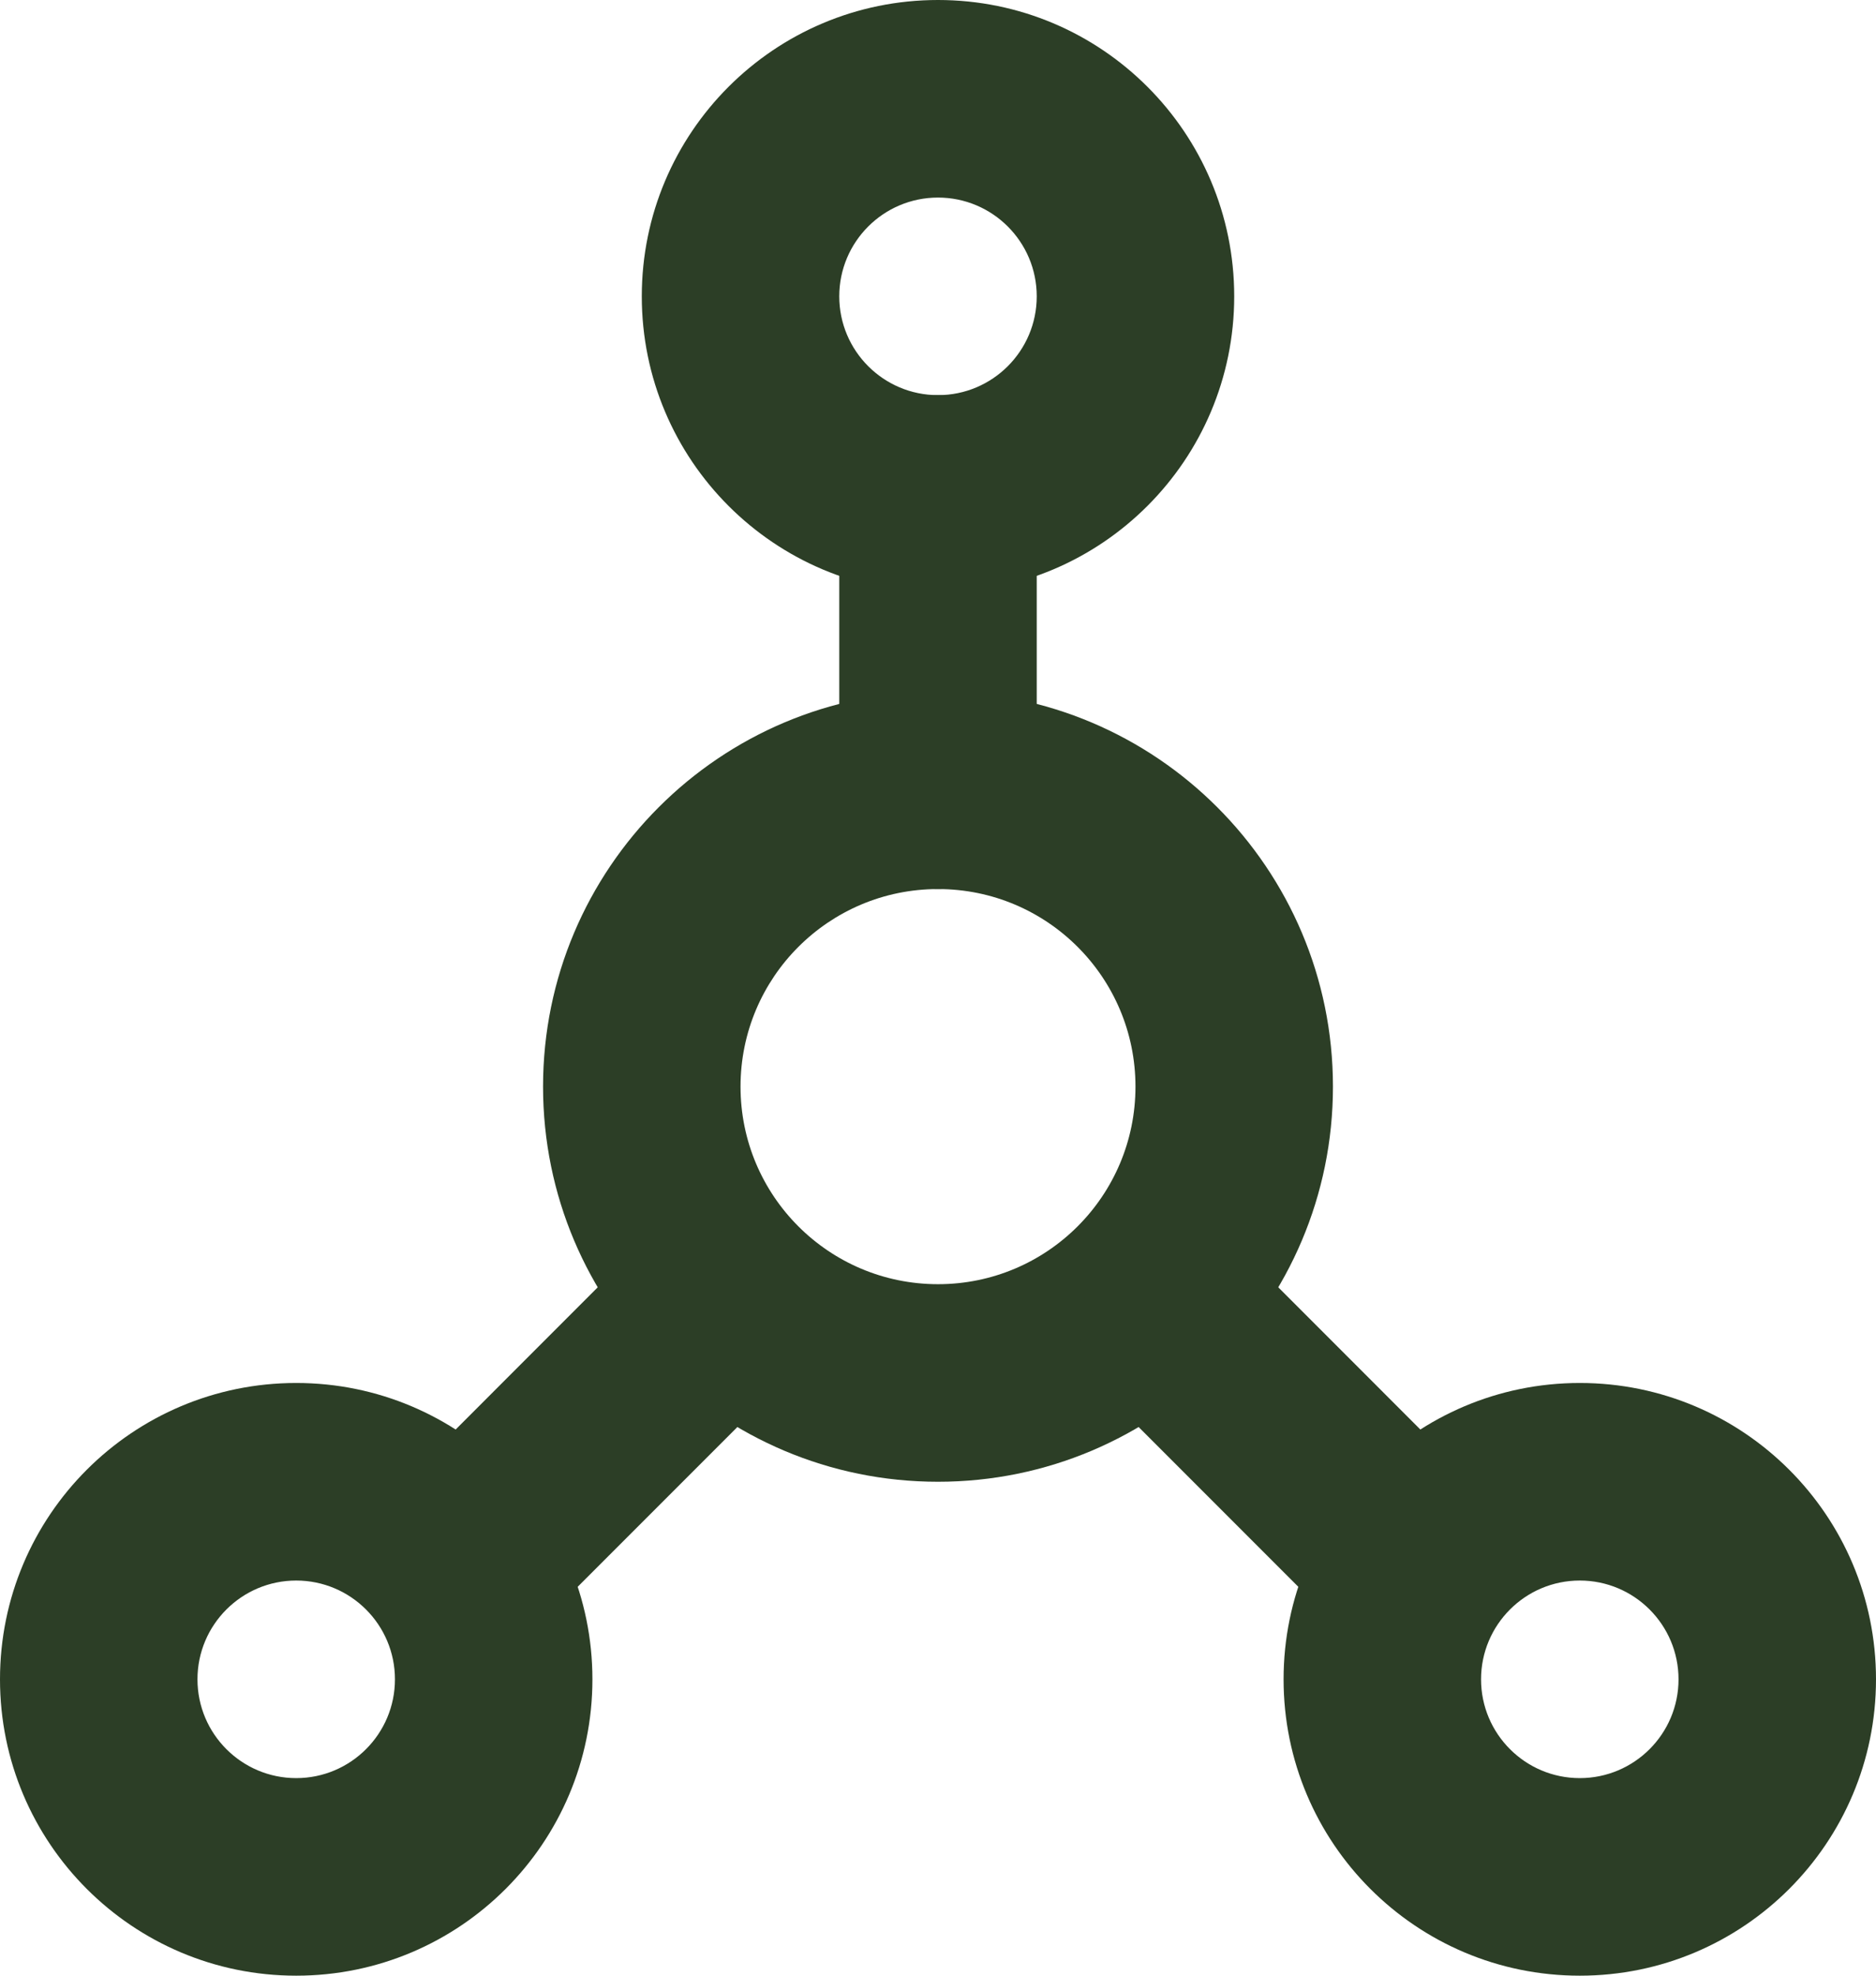 <?xml version="1.0" encoding="UTF-8" standalone="no"?><svg xmlns="http://www.w3.org/2000/svg" xmlns:xlink="http://www.w3.org/1999/xlink" fill="none" height="20" preserveAspectRatio="xMidYMid meet" style="fill: none" version="1" viewBox="2.5 2.0 19.0 20.0" width="19" zoomAndPan="magnify"><g id="change1_1"><path clip-rule="evenodd" d="M12 11C10.895 11 10 11.895 10 13C10 14.105 10.895 15 12 15C13.105 15 14 14.105 14 13C14 11.895 13.105 11 12 11ZM8 13C8 10.791 9.791 9 12 9C14.209 9 16 10.791 16 13C16 15.209 14.209 17 12 17C9.791 17 8 15.209 8 13Z" fill="#2c3e26" fill-rule="evenodd"/></g><g id="change1_2"><path clip-rule="evenodd" d="M12 4C11.448 4 11 4.448 11 5C11 5.552 11.448 6 12 6C12.552 6 13 5.552 13 5C13 4.448 12.552 4 12 4ZM9 5C9 3.343 10.343 2 12 2C13.657 2 15 3.343 15 5C15 6.657 13.657 8 12 8C10.343 8 9 6.657 9 5Z" fill="#2c3e26" fill-rule="evenodd"/></g><g id="change1_3"><path clip-rule="evenodd" d="M5.5 18C4.948 18 4.5 18.448 4.5 19C4.5 19.552 4.948 20 5.5 20C6.052 20 6.5 19.552 6.5 19C6.5 18.448 6.052 18 5.5 18ZM2.5 19C2.5 17.343 3.843 16 5.5 16C7.157 16 8.5 17.343 8.5 19C8.5 20.657 7.157 22 5.5 22C3.843 22 2.5 20.657 2.5 19Z" fill="#2c3e26" fill-rule="evenodd"/></g><g id="change1_4"><path clip-rule="evenodd" d="M18.5 18C17.948 18 17.5 18.448 17.5 19C17.5 19.552 17.948 20 18.5 20C19.052 20 19.5 19.552 19.5 19C19.5 18.448 19.052 18 18.5 18ZM15.5 19C15.5 17.343 16.843 16 18.5 16C20.157 16 21.5 17.343 21.5 19C21.5 20.657 20.157 22 18.5 22C16.843 22 15.5 20.657 15.5 19Z" fill="#2c3e26" fill-rule="evenodd"/></g><g id="change1_5"><path clip-rule="evenodd" d="M12 6C12.552 6 13 6.448 13 7V10C13 10.552 12.552 11 12 11C11.448 11 11 10.552 11 10V7C11 6.448 11.448 6 12 6Z" fill="#2c3e26" fill-rule="evenodd"/></g><g id="change1_6"><path clip-rule="evenodd" d="M13.732 14.732C14.123 14.342 14.756 14.342 15.147 14.732L17.268 16.854C17.659 17.244 17.659 17.877 17.268 18.268C16.878 18.658 16.244 18.658 15.854 18.268L13.732 16.146C13.342 15.756 13.342 15.123 13.732 14.732Z" fill="#2c3e26" fill-rule="evenodd"/></g><g id="change1_7"><path clip-rule="evenodd" d="M10.268 14.732C9.877 14.342 9.244 14.342 8.853 14.732L6.732 16.854C6.341 17.244 6.341 17.877 6.732 18.268C7.122 18.658 7.756 18.658 8.146 18.268L10.268 16.146C10.658 15.756 10.658 15.123 10.268 14.732Z" fill="#2c3e26" fill-rule="evenodd"/></g></svg>